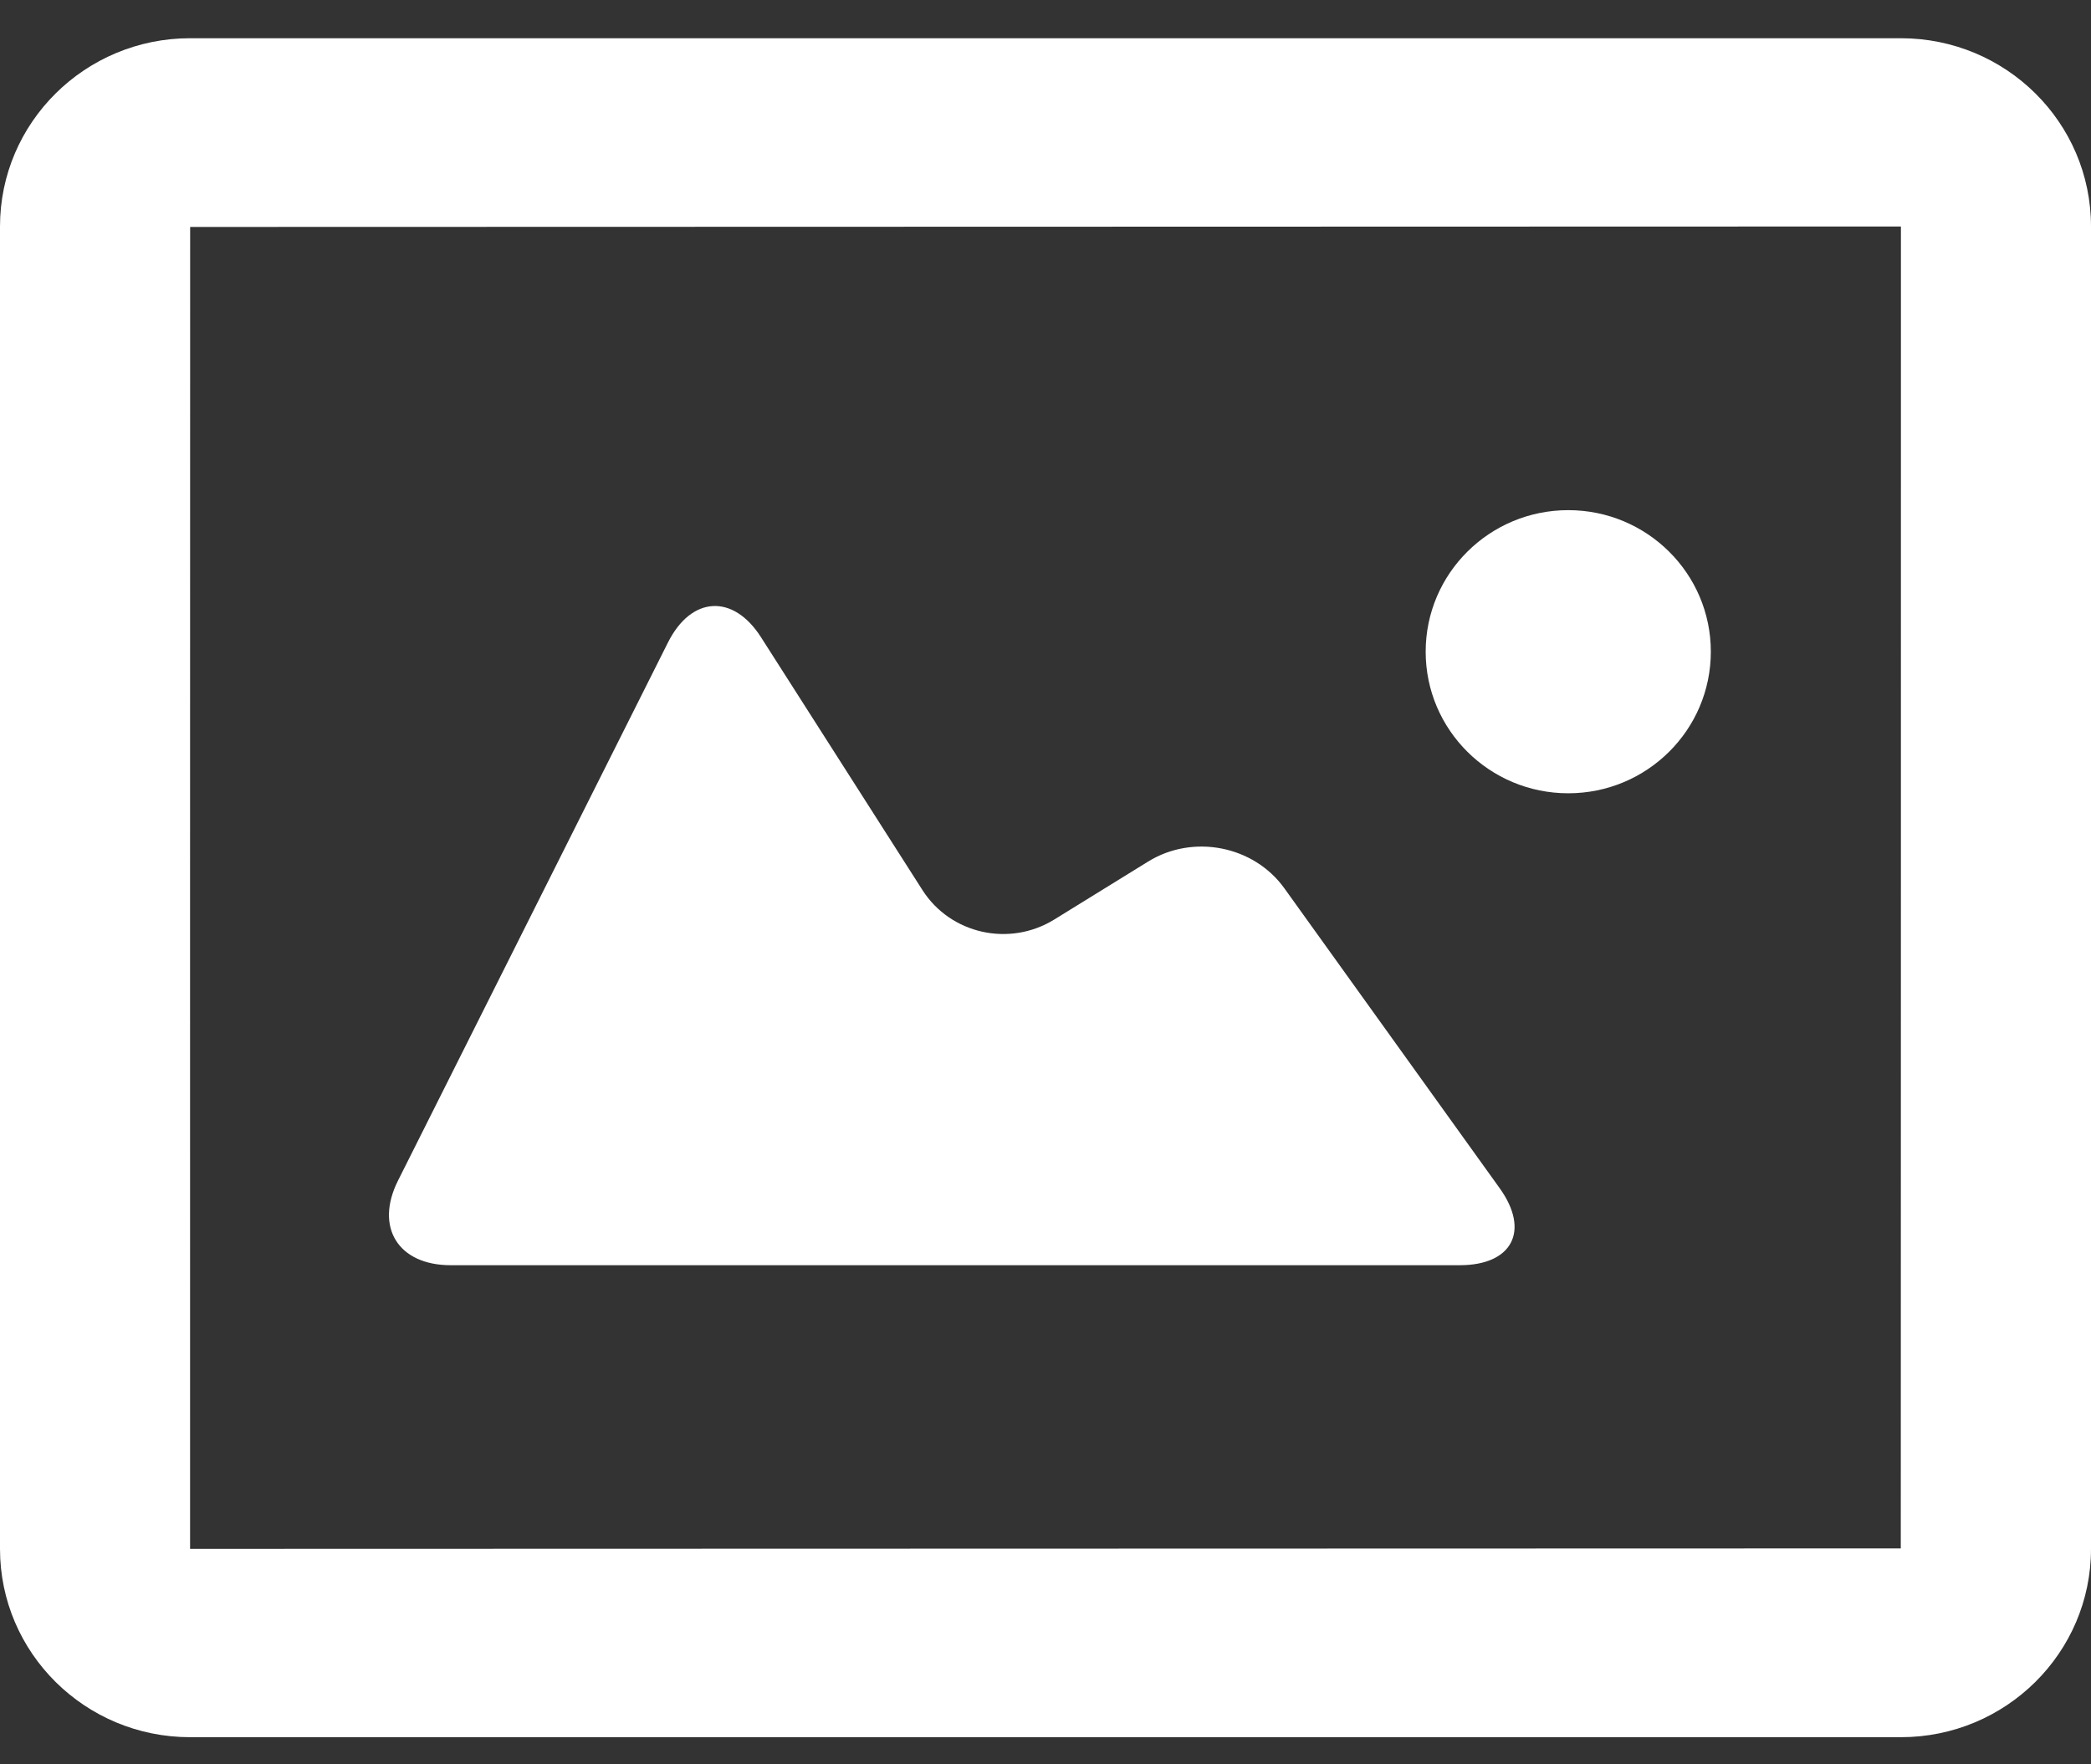 <svg width="32" height="27" viewBox="0 0 32 27" fill="none" xmlns="http://www.w3.org/2000/svg">
<rect x="0" y="0" width="32" height="27" fill="#333333" stroke="none"/>
<path fill-rule="evenodd" clip-rule="evenodd" d="M0 3.466C0 1.875 1.304 0.585 2.91 0.585H29.09C30.697 0.585 32 1.874 32 3.466V23.703C32 25.294 30.696 26.585 29.09 26.585H2.91C1.303 26.585 0 25.295 0 23.703V3.466ZM2.909 23.703L29.089 23.696C29.091 23.696 29.091 3.466 29.091 3.466L2.91 3.473C2.908 3.473 2.909 23.703 2.909 23.703ZM10.222 9.833C10.581 9.118 11.222 9.086 11.647 9.753L14.118 13.623C14.547 14.293 15.447 14.496 16.134 14.072L17.572 13.184C18.257 12.761 19.187 12.94 19.657 13.596L22.951 18.184C23.418 18.835 23.143 19.362 22.34 19.362H6.897C6.093 19.362 5.733 18.78 6.091 18.067L10.222 9.833ZM24 12.14C22.795 12.14 21.818 11.17 21.818 9.973C21.818 8.777 22.795 7.807 24 7.807C25.205 7.807 26.182 8.777 26.182 9.973C26.182 11.17 25.205 12.14 24 12.14Z" fill="white"/>
</svg>

